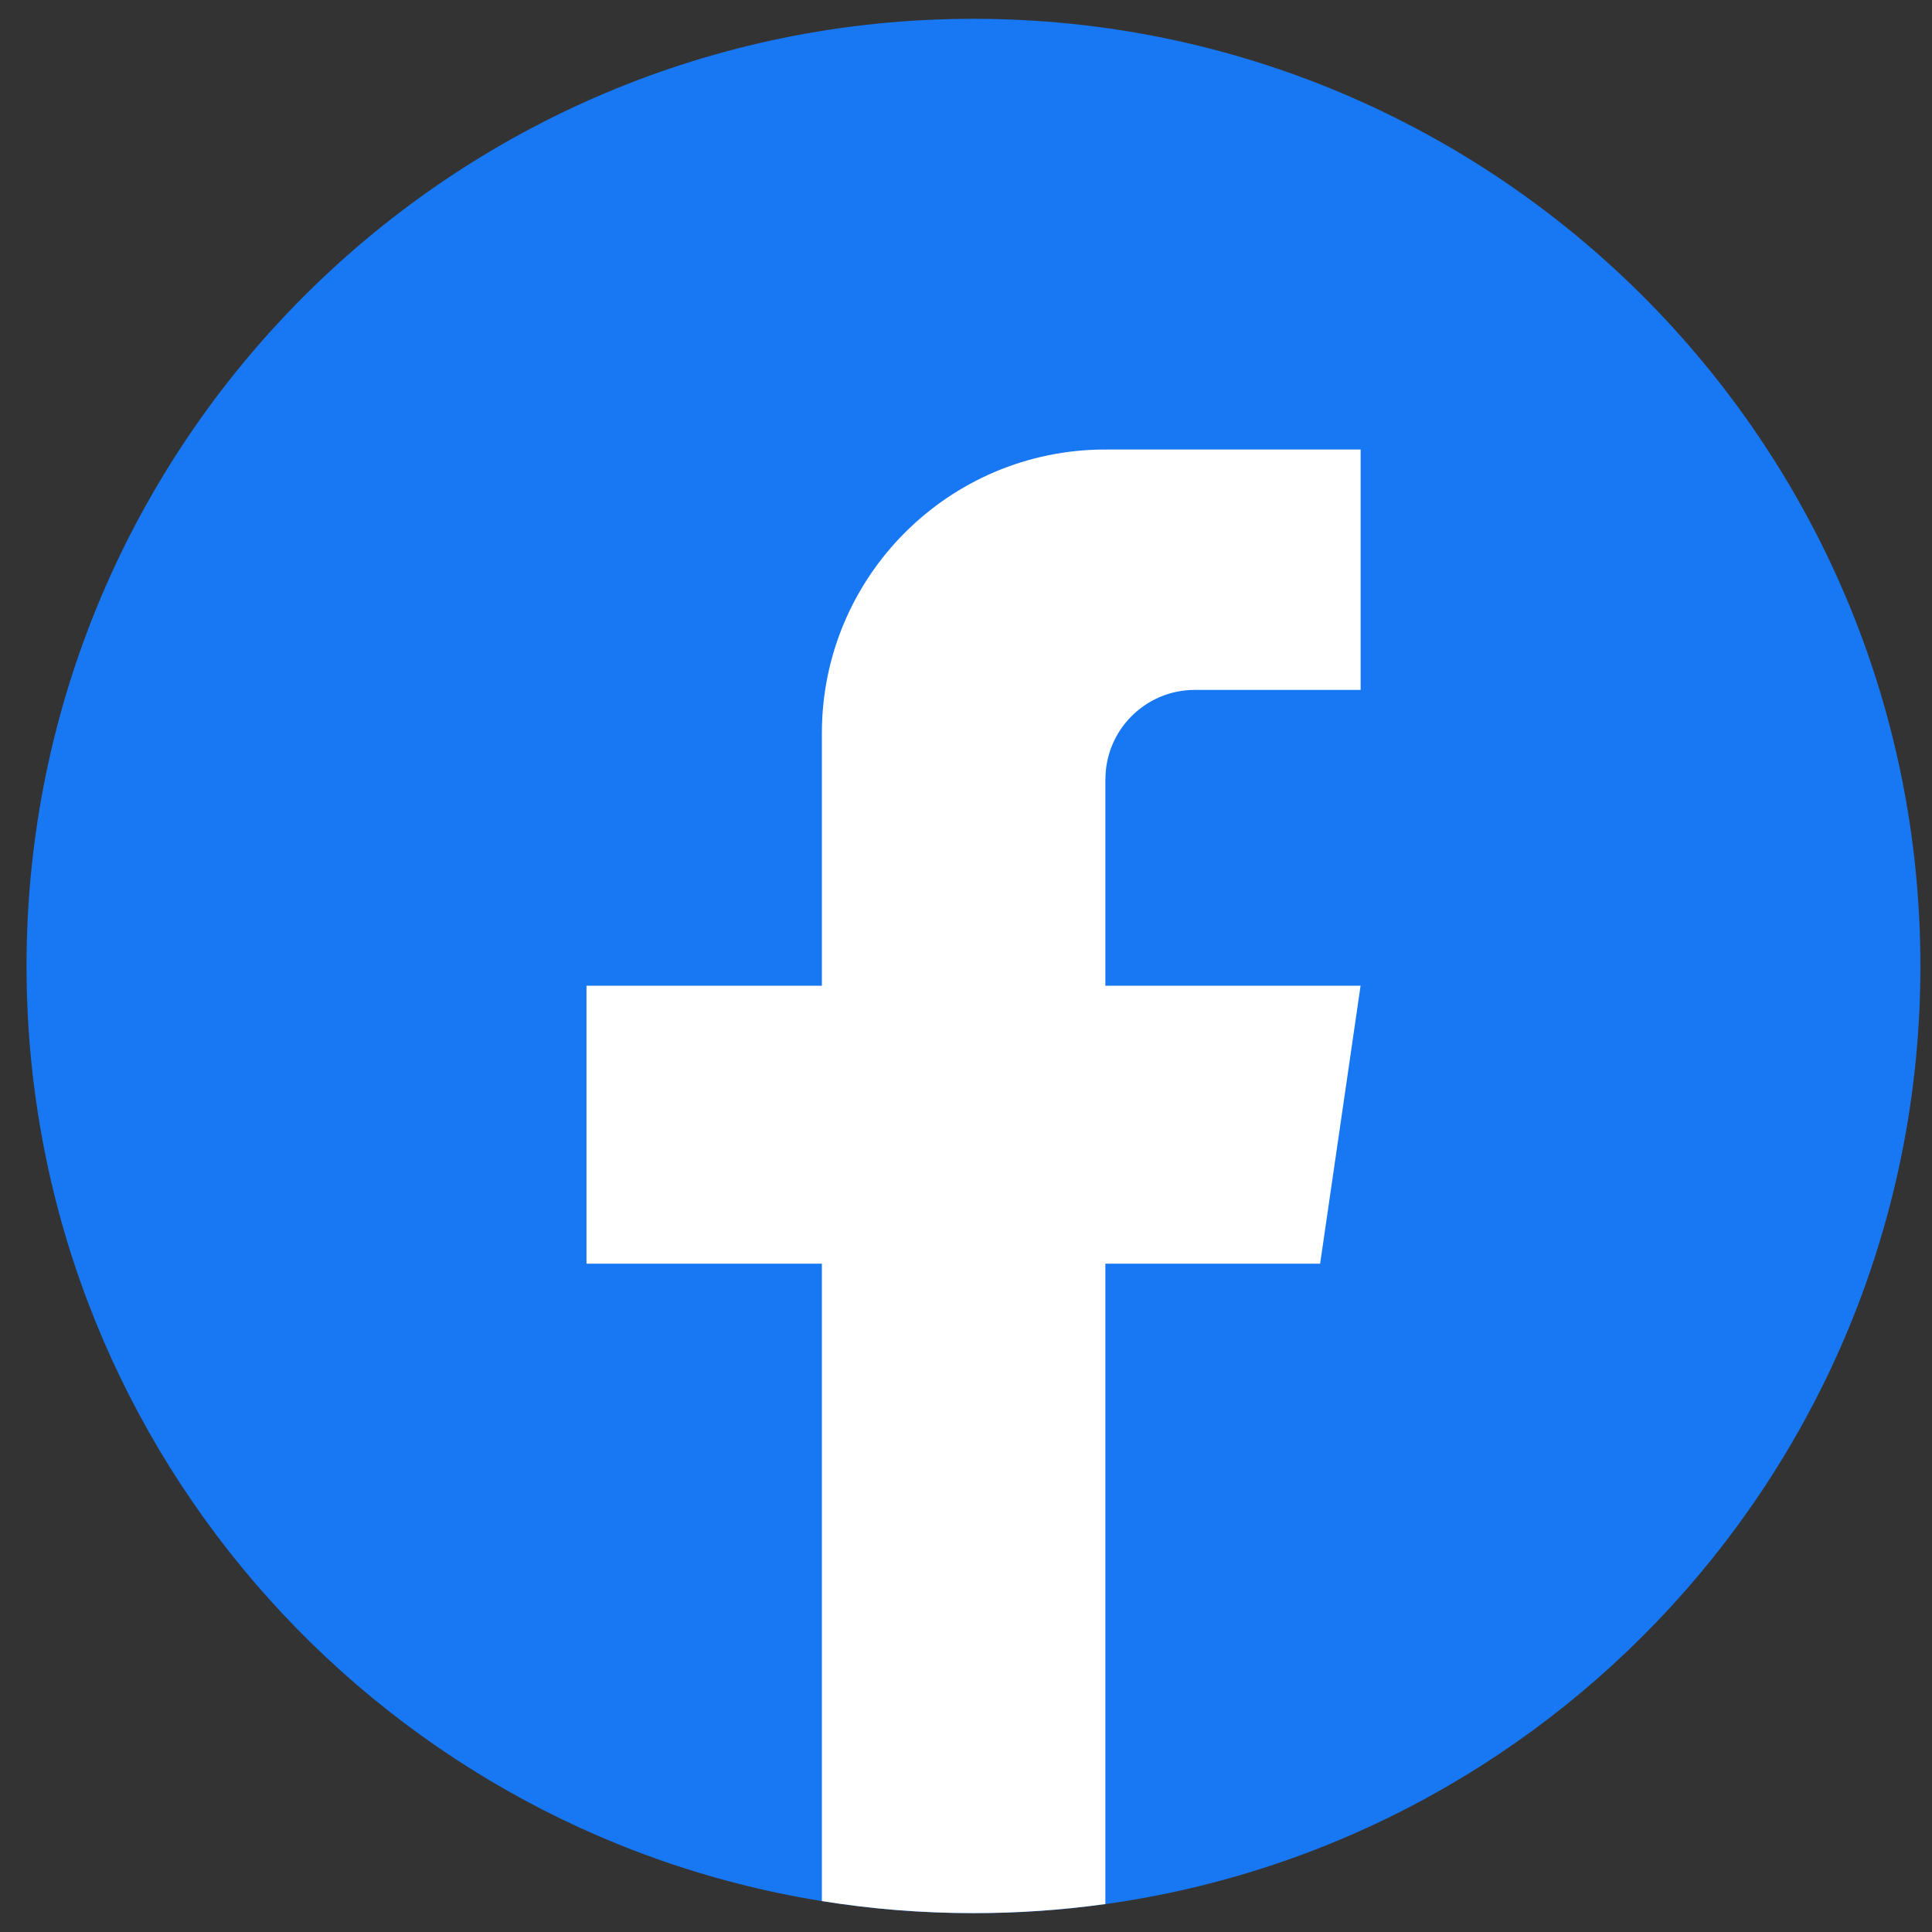 <svg width="30" height="30" viewBox="0 0 30 30" fill="none" xmlns="http://www.w3.org/2000/svg">
<rect x="0" y="0" width="30" height="30" fill="#333333" stroke="none"/>
<path d="M29.82 15C29.82 22.429 24.315 28.57 17.164 29.567C16.495 29.66 15.811 29.708 15.117 29.708C14.315 29.708 13.528 29.644 12.761 29.52C5.759 28.393 0.412 22.321 0.412 15C0.412 6.877 6.996 0.292 15.116 0.292C23.235 0.292 29.82 6.877 29.82 15Z" fill="#1877F2"/>
<path d="M17.164 12.101V15.306H21.127L20.499 19.622H17.164V29.566C16.496 29.659 15.812 29.707 15.117 29.707C14.316 29.707 13.528 29.643 12.762 29.52V19.622H9.107V15.306H12.762V11.385C12.762 8.953 14.733 6.98 17.165 6.98V6.983C17.173 6.983 17.179 6.98 17.186 6.98H21.128V10.713H18.552C17.787 10.713 17.165 11.335 17.165 12.101L17.164 12.101Z" fill="white"/>
</svg>
